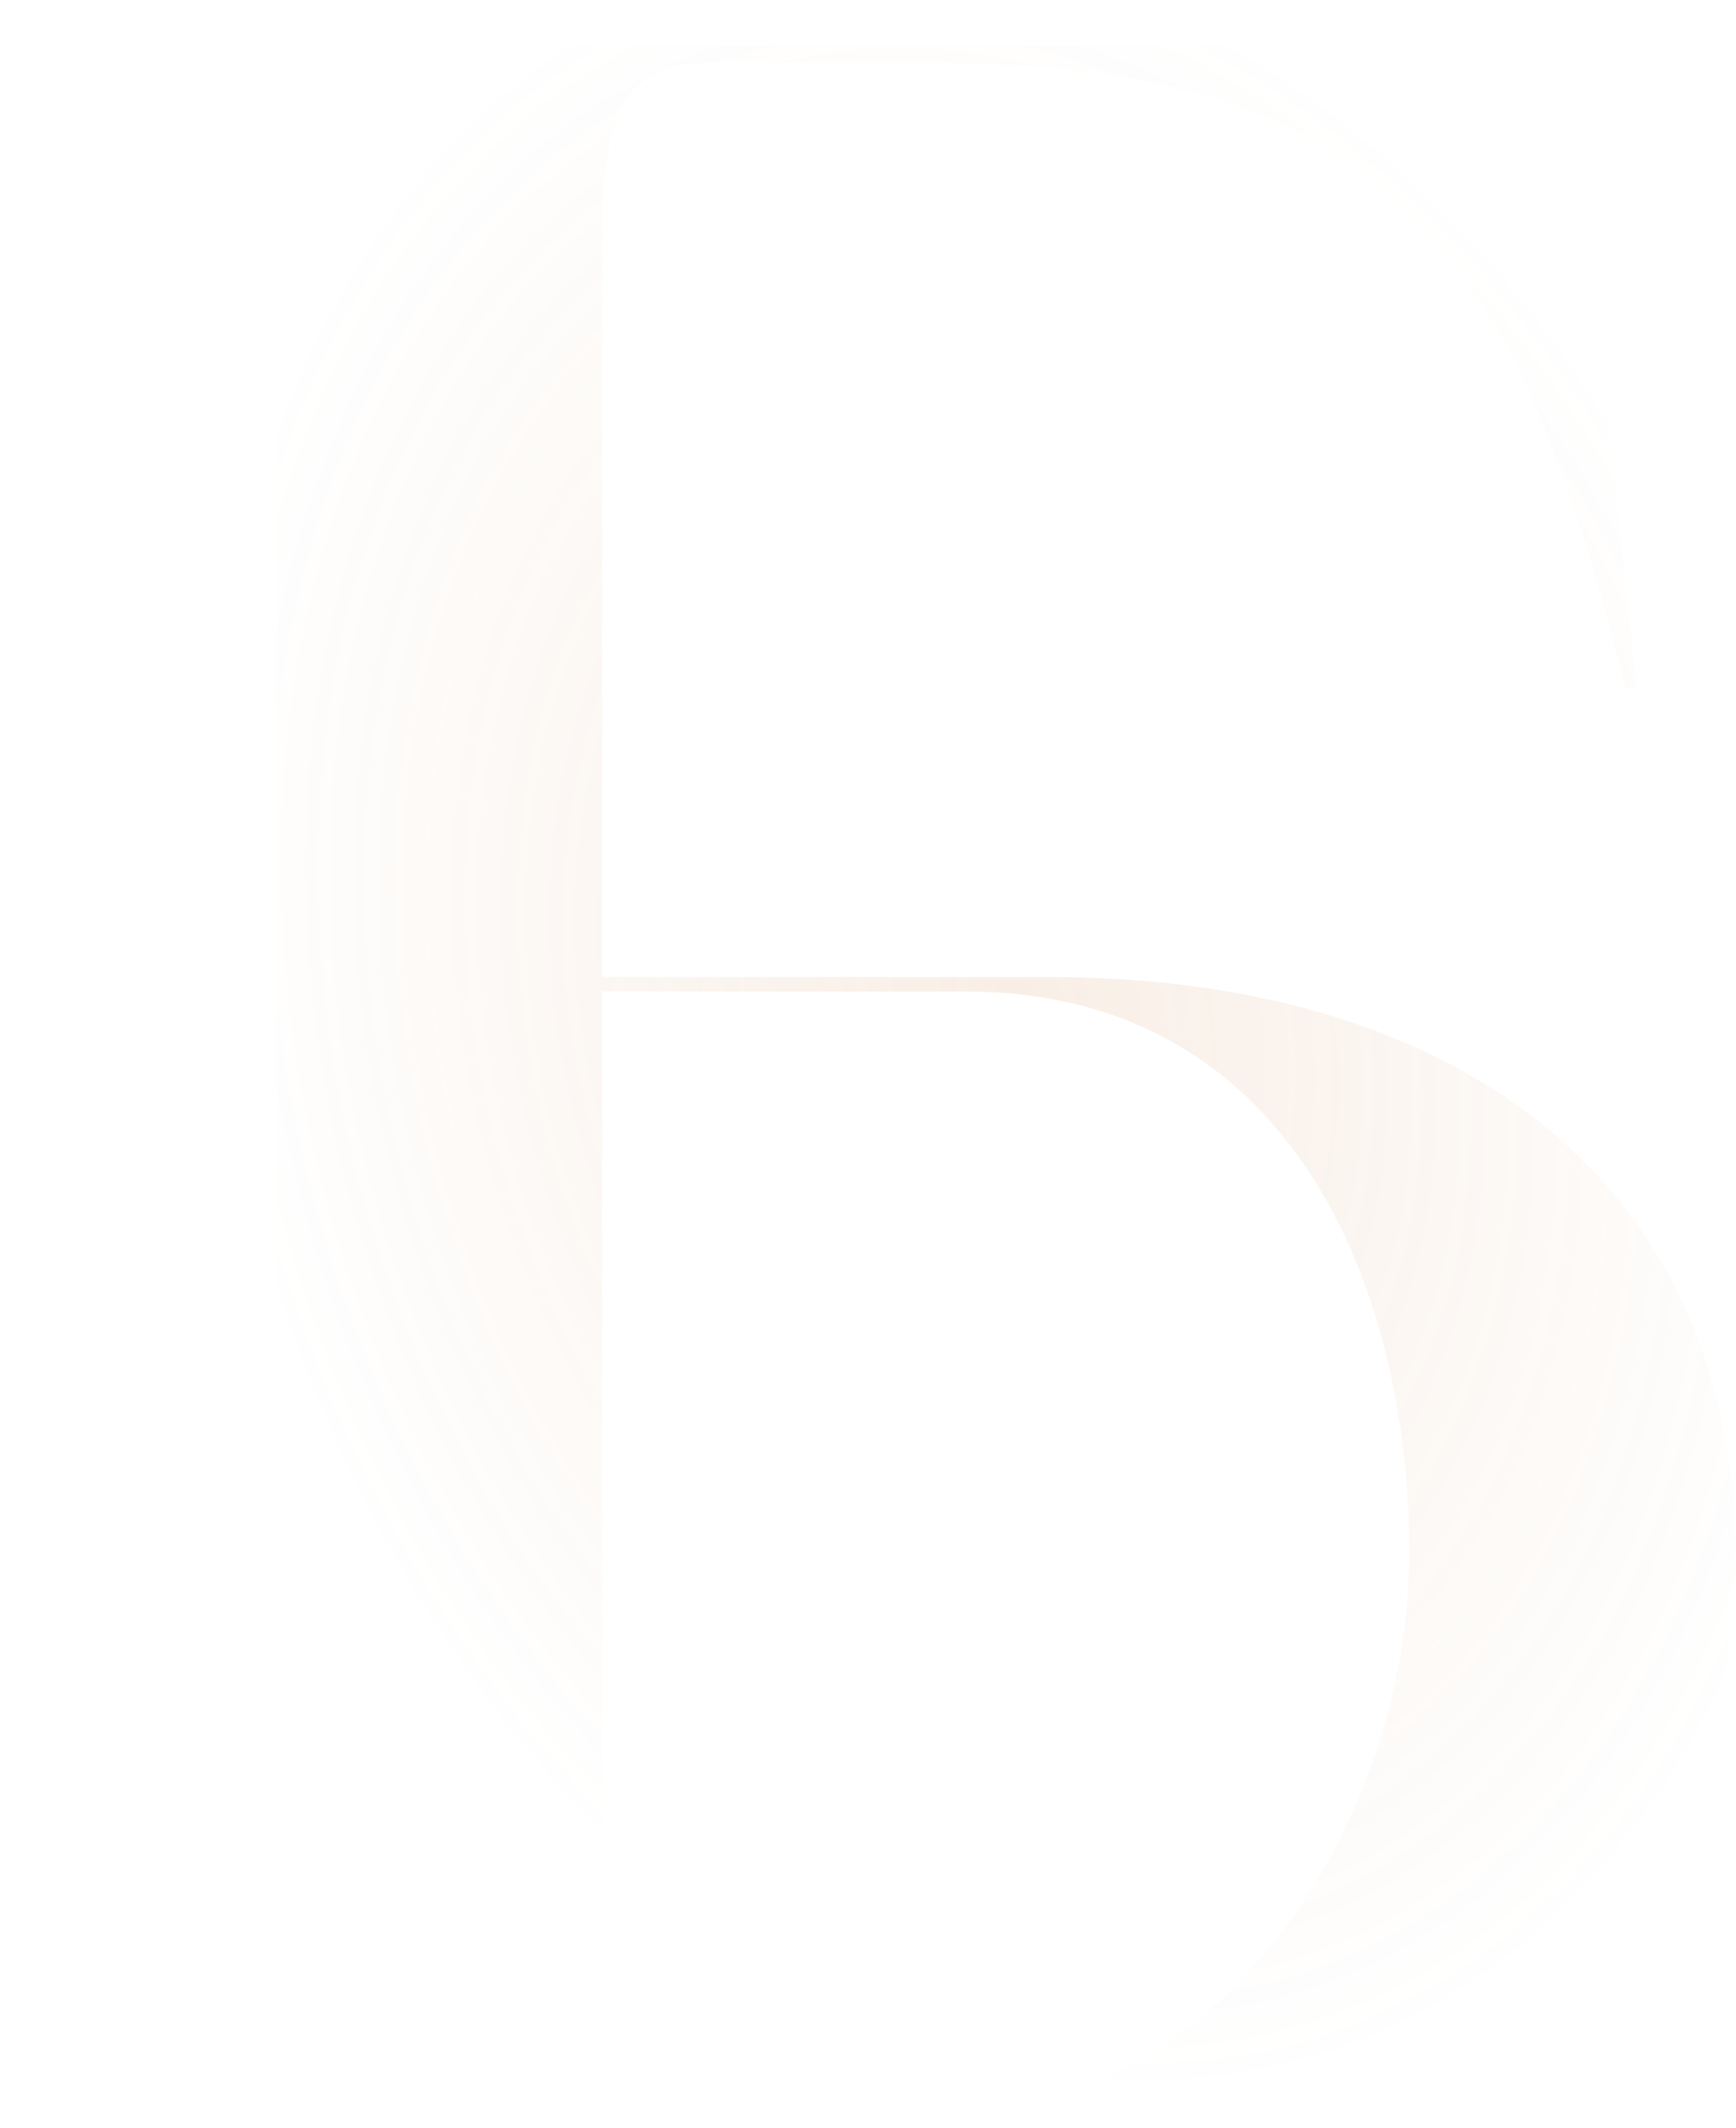 <?xml version="1.0" encoding="UTF-8"?> <svg xmlns="http://www.w3.org/2000/svg" width="542" height="664" viewBox="0 0 542 664" fill="none"> <path opacity="0.66" d="M0.8 14.2V17.8C80.9 17.8 86.3 36.7 86.3 71.8V601.9C86.3 637 80.9 660.4 0.8 660.4V664H327.5C455.3 664 541.7 597.4 541.7 484.9C541.7 373.3 459.8 304.9 327.5 304.9H188V71.8C188 28.6 199.7 19.6 222.2 19.6H290.6C437.3 19.6 474.2 82.6 507.5 214.9H511.1L487.7 0.7H484.1C476 12.4 449 14.2 432.8 14.2H0.8ZM301.4 309.4C402.2 309.4 440 400.3 440 484.9C440 569.5 379.7 657.7 301.4 657.7H215.9C197.9 657.7 188 639.7 188 607.3V309.4H301.4Z" fill="url(#paint0_radial_14_20)" fill-opacity="0.2"></path> <defs> <radialGradient id="paint0_radial_14_20" cx="0" cy="0" r="1" gradientUnits="userSpaceOnUse" gradientTransform="translate(318 317) rotate(74.759) scale(346.175 251.203)"> <stop stop-color="#CB7F3F"></stop> <stop offset="1" stop-color="#CB7F3F" stop-opacity="0"></stop> </radialGradient> </defs> </svg> 